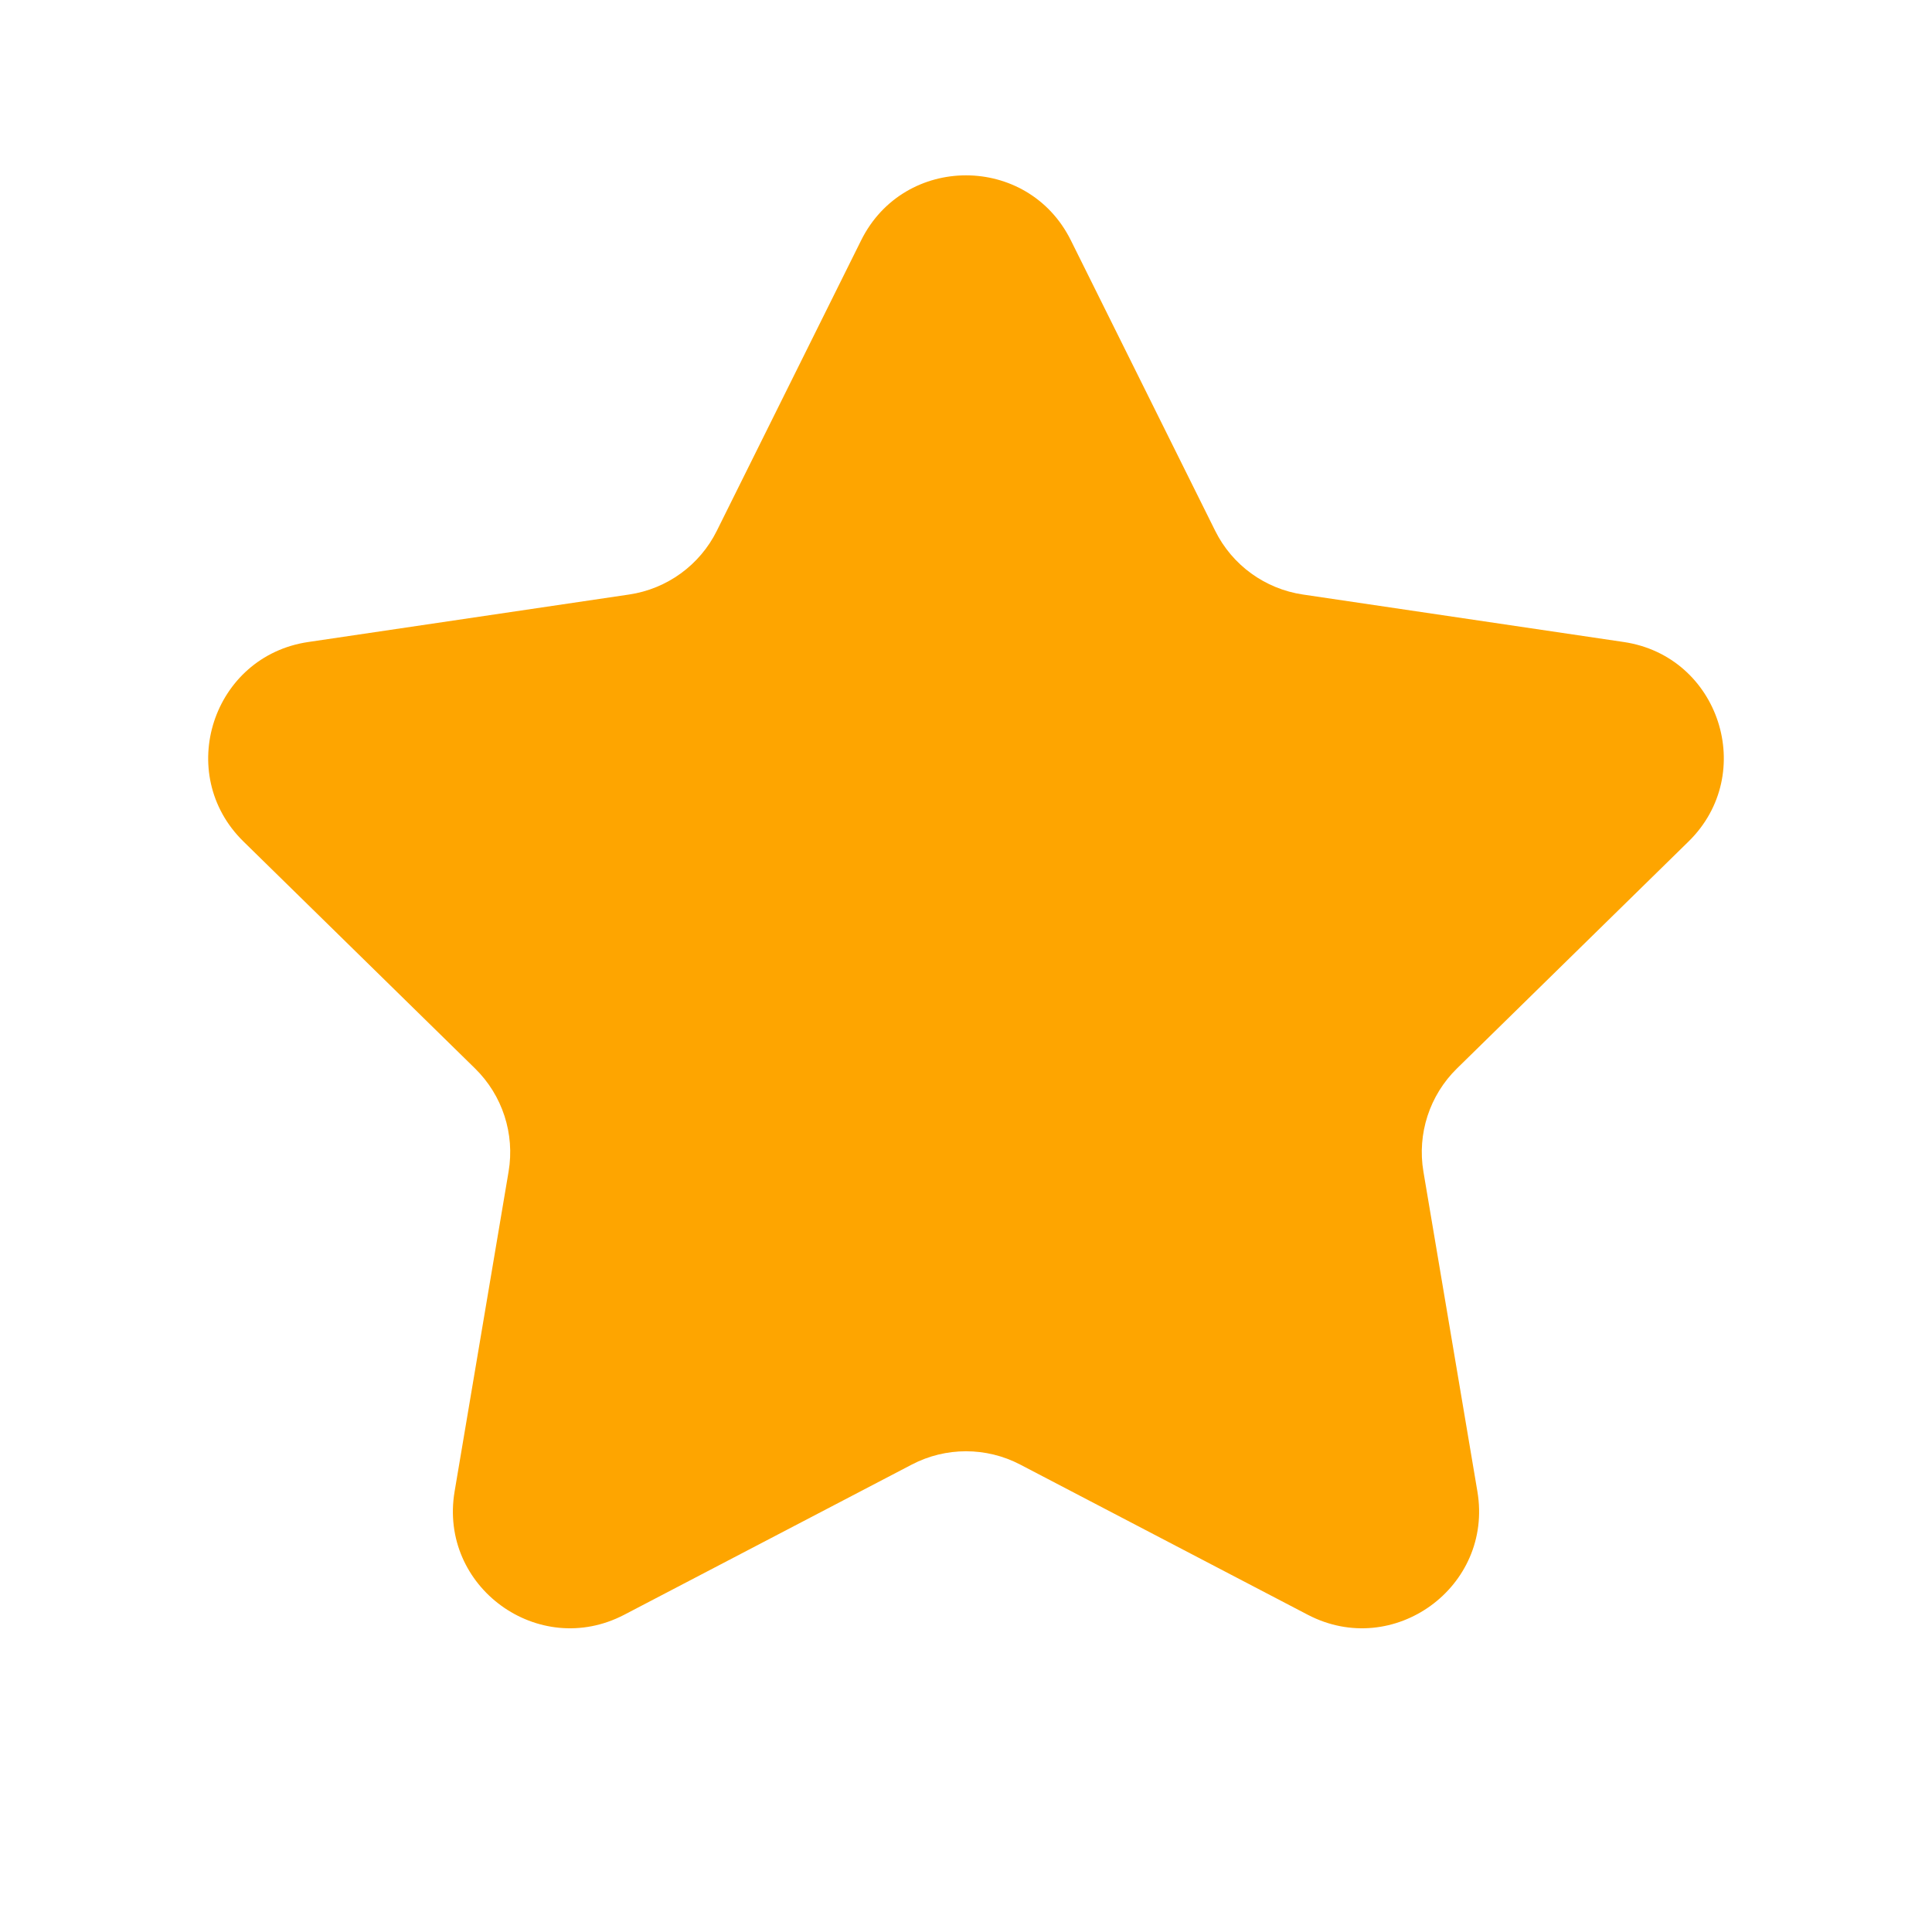 <svg width="33" height="33" viewBox="0 0 33 33" fill="none" xmlns="http://www.w3.org/2000/svg">
<path d="M14.709 4.105C15.444 2.625 17.556 2.625 18.291 4.105L20.756 9.066C21.047 9.653 21.607 10.059 22.255 10.155L27.735 10.966C29.37 11.208 30.022 13.216 28.842 14.373L24.885 18.251C24.418 18.709 24.204 19.367 24.313 20.012L25.235 25.475C25.51 27.105 23.802 28.346 22.337 27.581L17.426 25.016C16.846 24.713 16.154 24.713 15.574 25.016L10.663 27.581C9.198 28.346 7.49 27.105 7.765 25.475L8.687 20.012C8.796 19.367 8.582 18.709 8.115 18.251L4.158 14.373C2.978 13.216 3.63 11.208 5.265 10.966L10.745 10.155C11.393 10.059 11.953 9.653 12.244 9.066L14.709 4.105Z" fill="#FEA500"/>
</svg>
